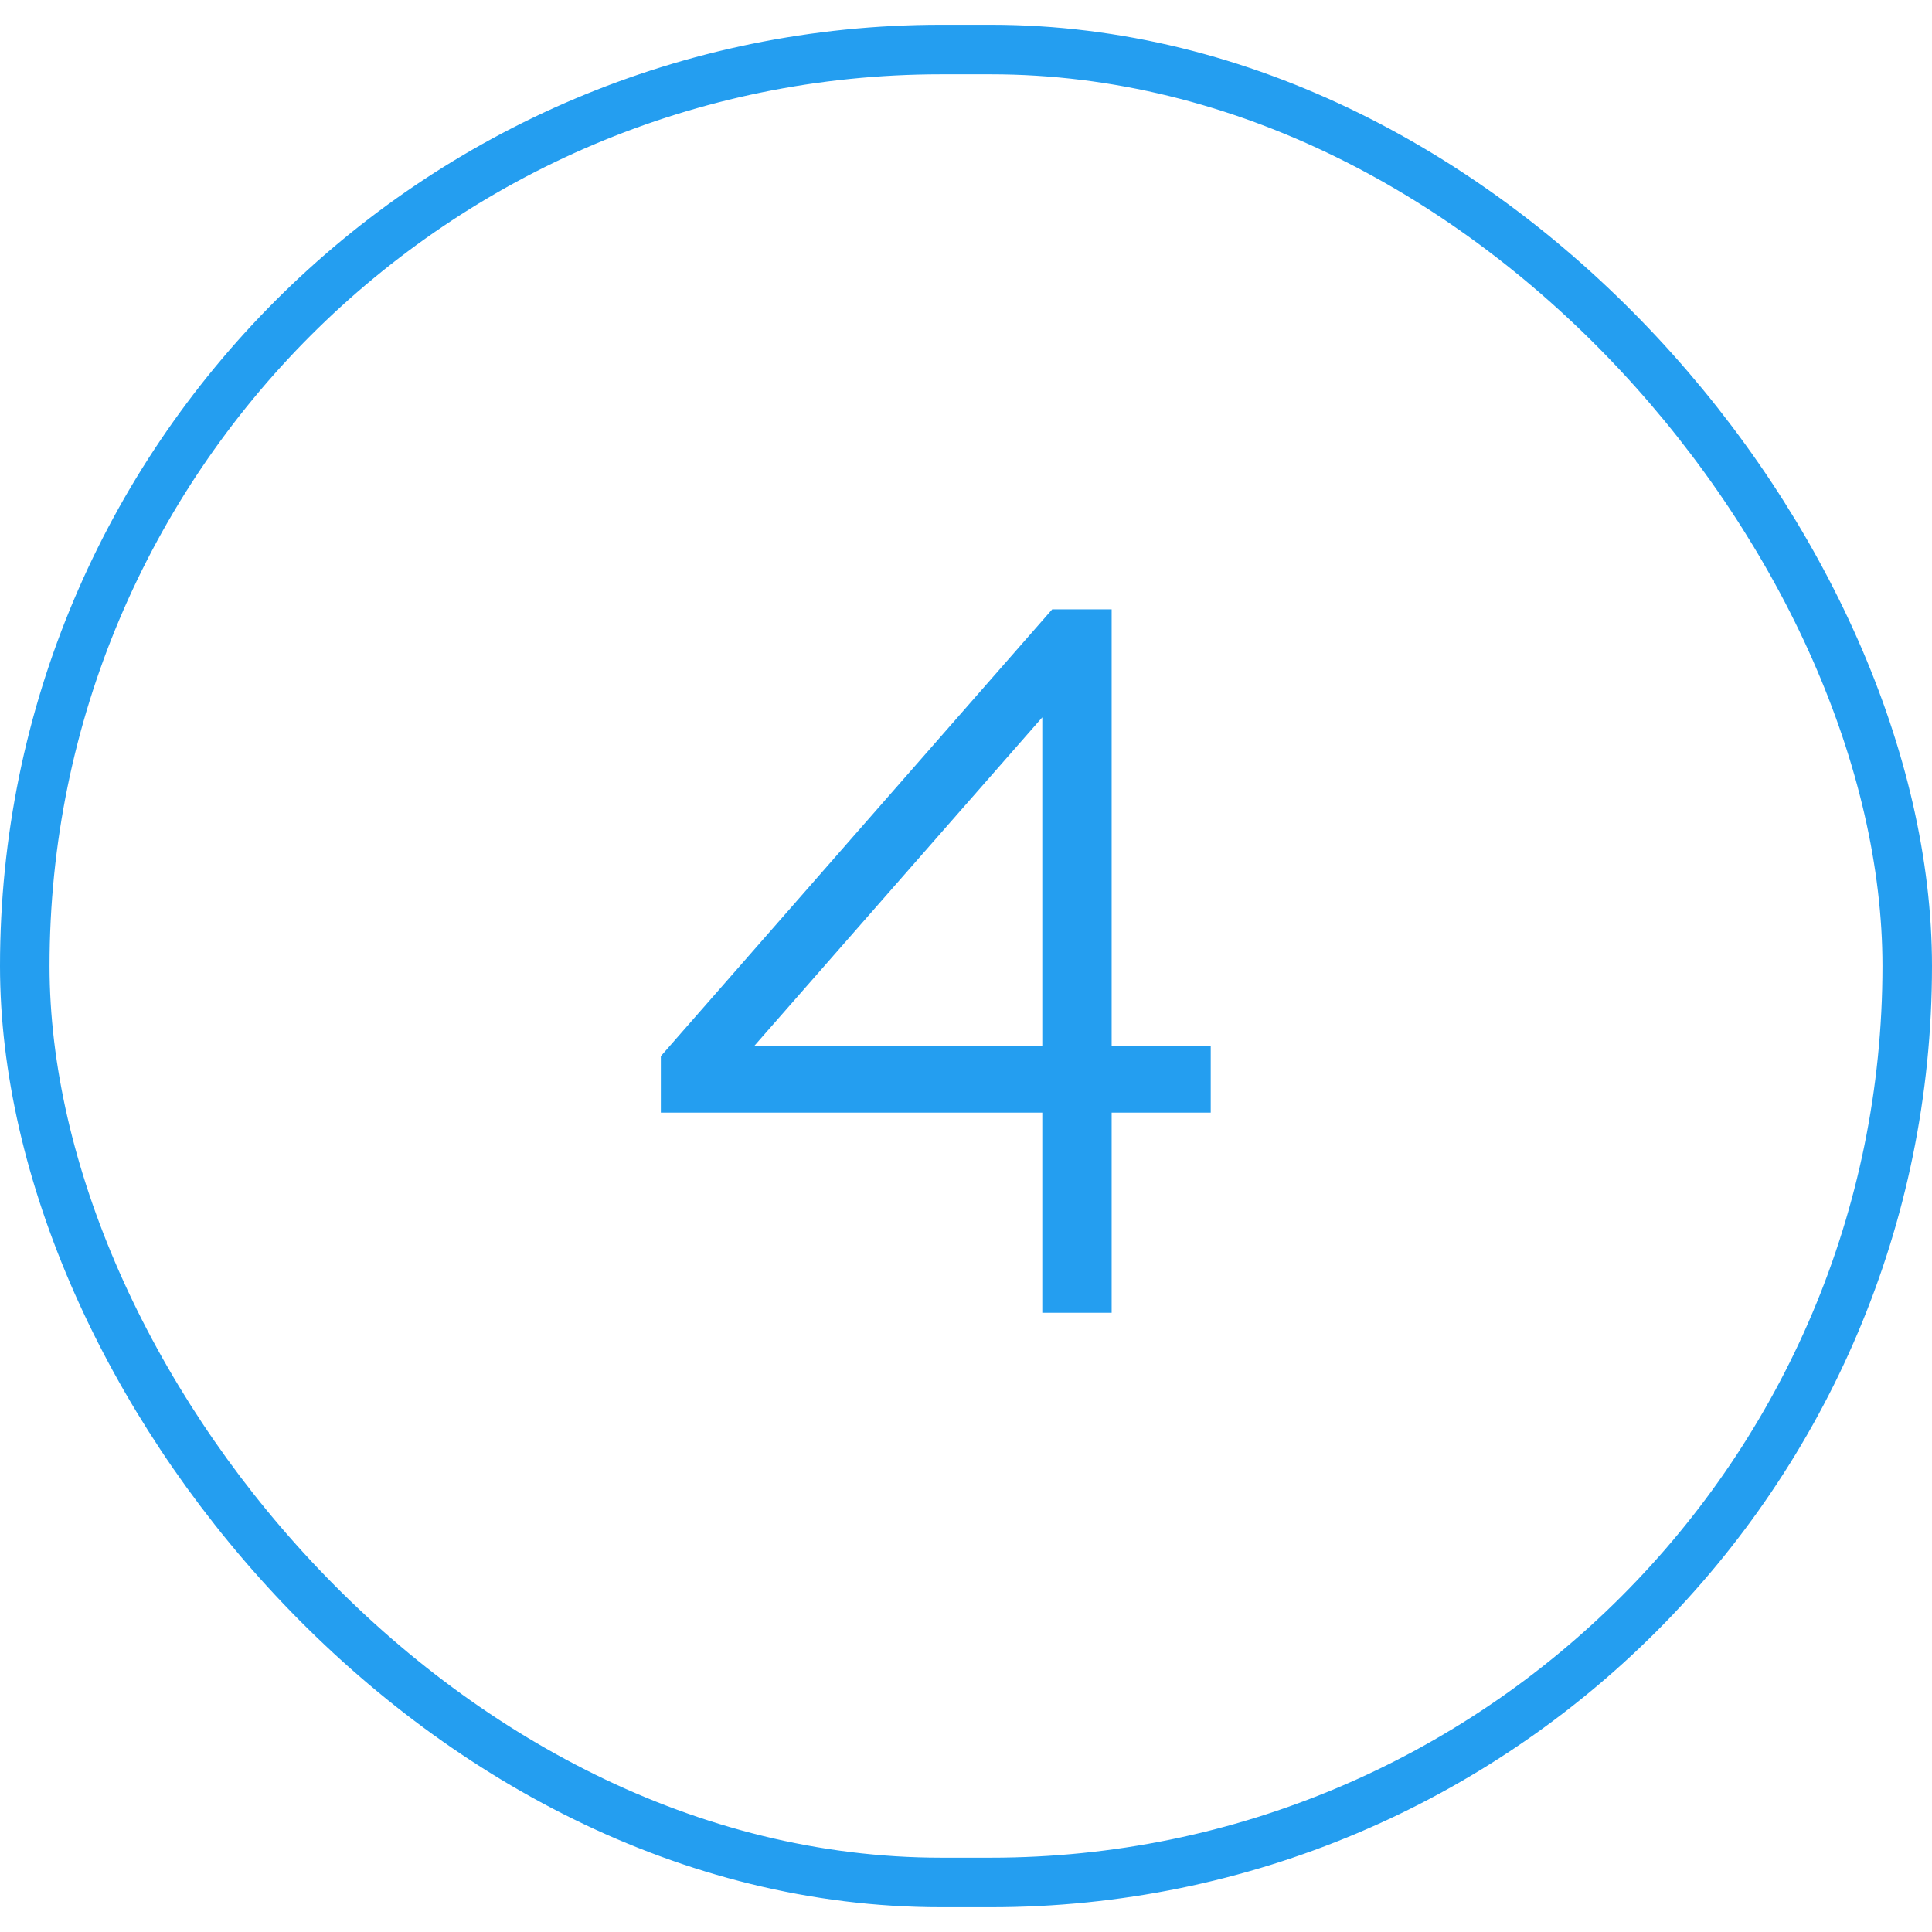 <?xml version="1.0" encoding="UTF-8"?> <svg xmlns="http://www.w3.org/2000/svg" width="39" height="39" viewBox="0 0 39 39" fill="none"><rect x="0.5" y="1" width="38" height="37" rx="18.5" stroke="#249EF0"></rect><path d="M21.04 26.5V22.46H13.34V21.32L21.24 12.3H22.44V21.12H24.44V22.46H22.44V26.5H21.04ZM15.22 21.12H21.04V14.48L15.22 21.12Z" fill="#249EF0"></path></svg> 